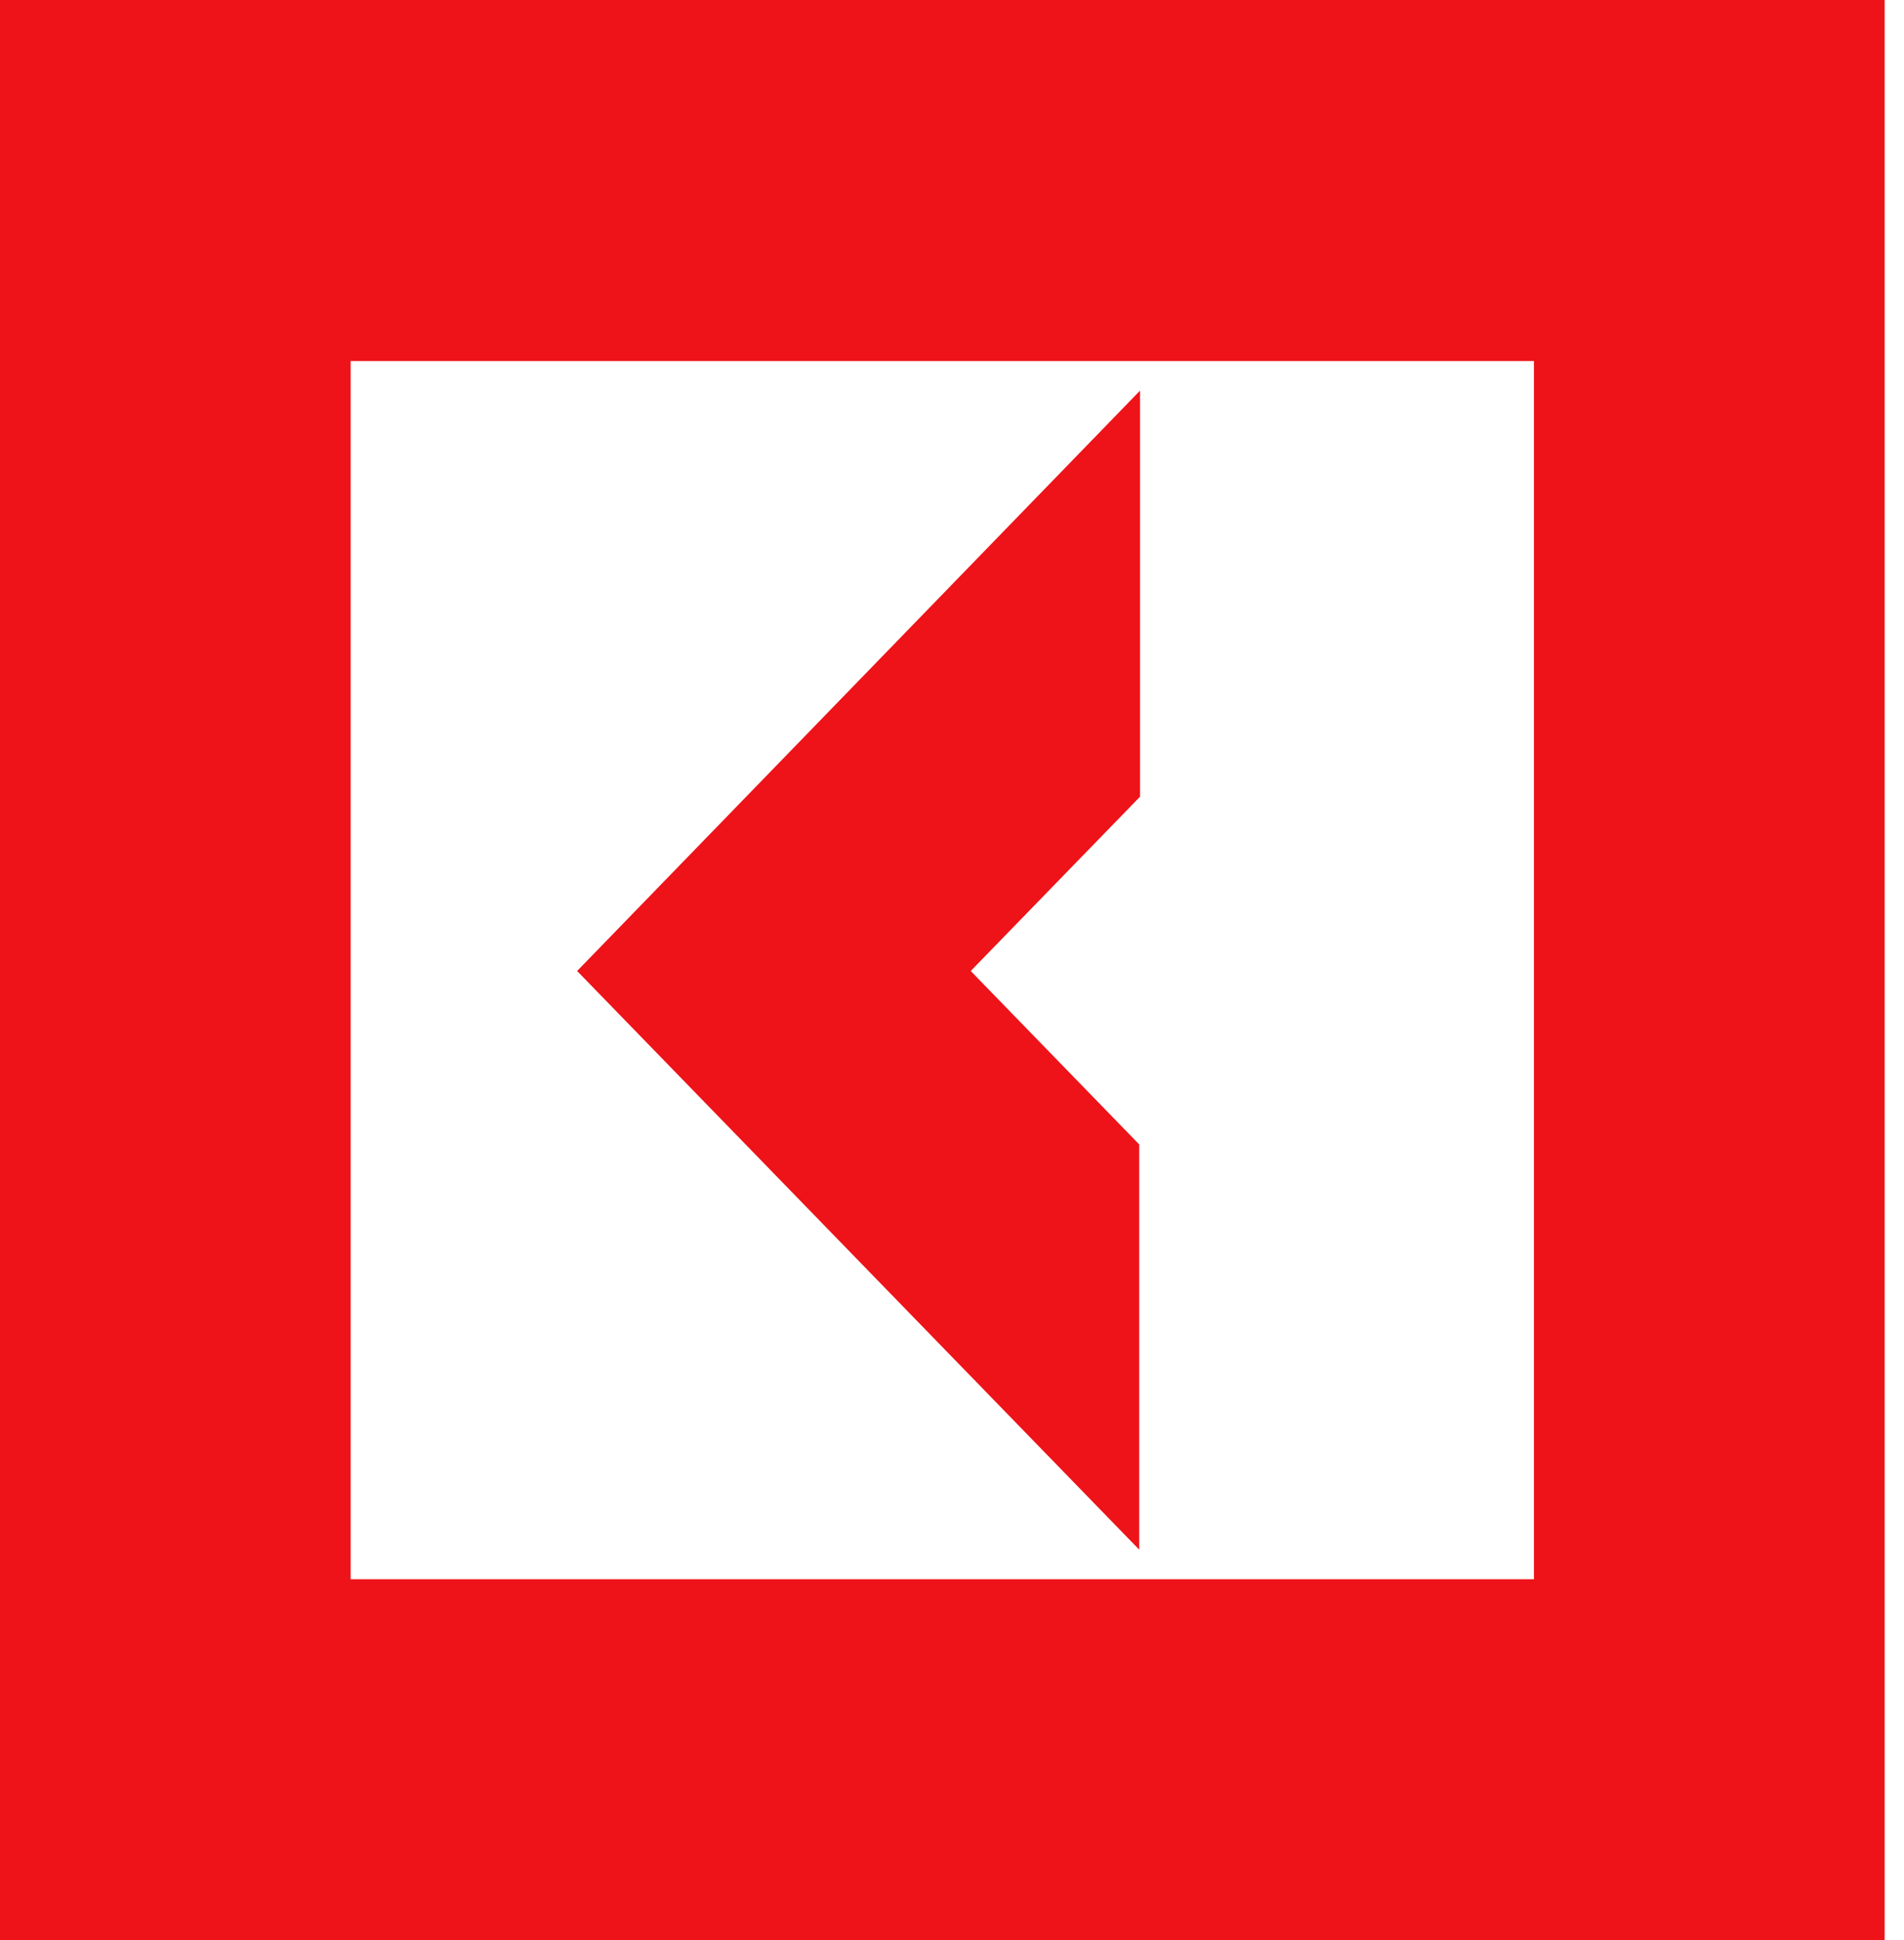 <svg width="54" height="55" viewBox="0 0 54 55" fill="none" xmlns="http://www.w3.org/2000/svg">
<path d="M32.309 32.441V43.928L16.368 27.525L32.332 11.074V22.585L27.531 27.525L32.309 32.441Z" fill="#ED1319"/>
<path fill-rule="evenodd" clip-rule="evenodd" d="M0 55V0H53.451V55H0ZM9.945 10.234V44.767H43.505V10.234H9.945Z" fill="#ED1319"/>
</svg>

